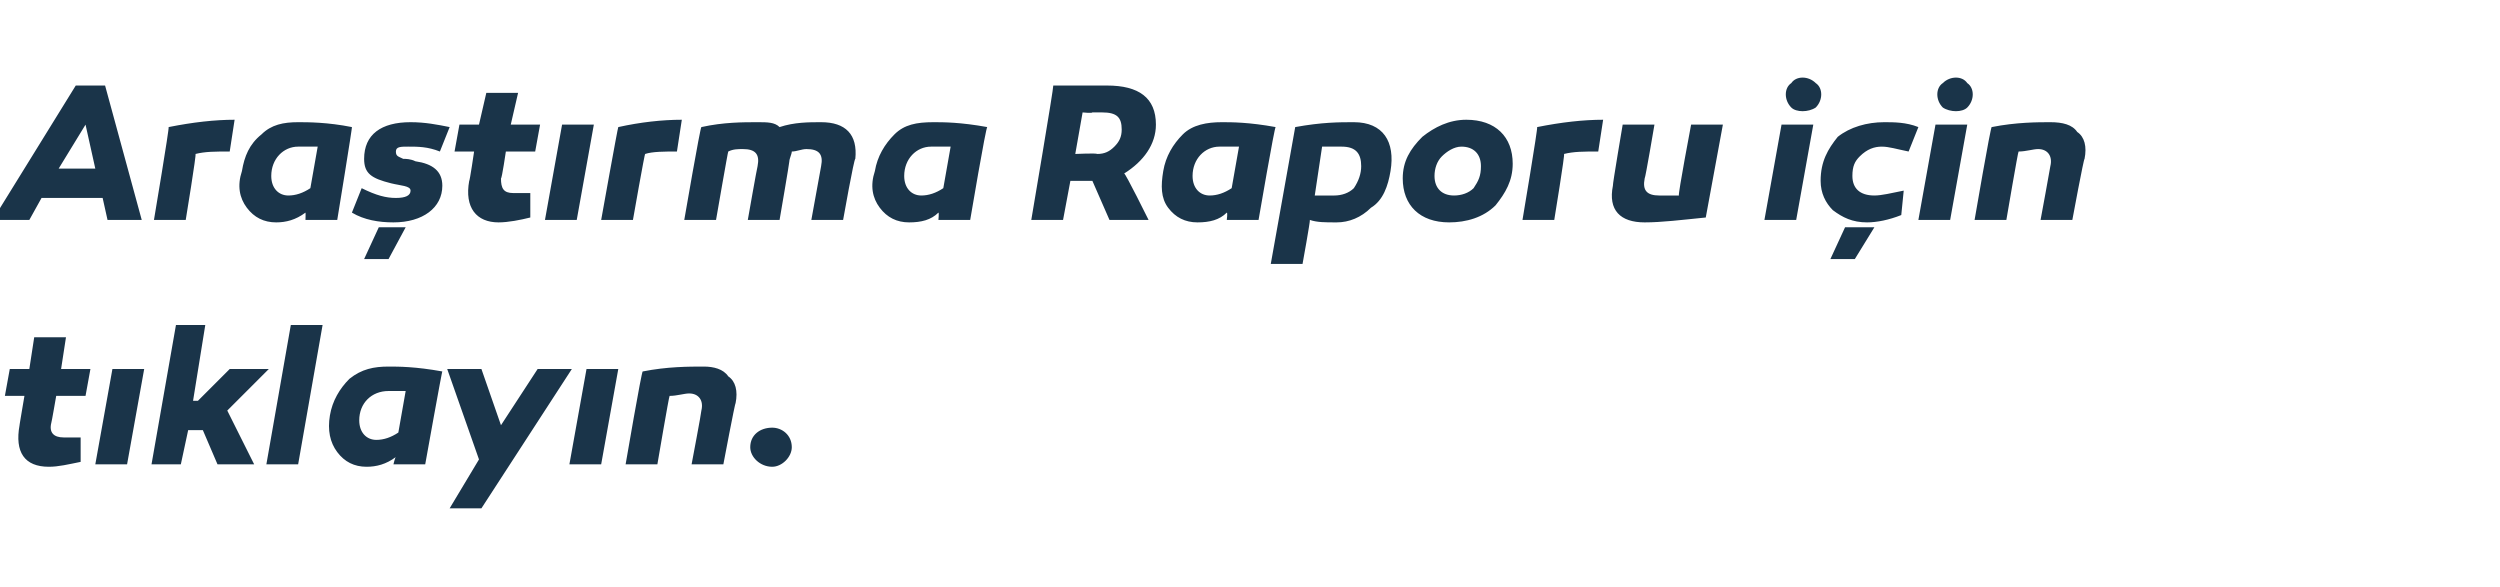 <?xml version="1.0" standalone="no"?><!DOCTYPE svg PUBLIC "-//W3C//DTD SVG 1.1//EN" "http://www.w3.org/Graphics/SVG/1.1/DTD/svg11.dtd"><svg xmlns="http://www.w3.org/2000/svg" version="1.1" width="102.3px" height="24px" viewBox="0 -3 102.3 24" style="top:-3px">  <desc>Ara t rma Raporu i in t klay n.</desc>  <defs/>  <g id="Polygon39029">    <path d="M 3.3 15.9 C 2.8 16 2.4 16.1 2 16.1 C 1 16.1 0.6 15.5 0.8 14.4 C 0.79 14.43 1 13.2 1 13.2 L 0.2 13.2 L 0.4 12.1 L 1.2 12.1 L 1.4 10.8 L 2.7 10.8 L 2.5 12.1 L 3.7 12.1 L 3.5 13.2 L 2.3 13.2 C 2.3 13.2 2.11 14.3 2.1 14.3 C 2 14.7 2.2 14.9 2.6 14.9 C 2.7 14.9 3 14.9 3.3 14.9 C 3.3 14.9 3.3 15.9 3.3 15.9 Z M 5.2 16 L 3.9 16 L 4.6 12.1 L 5.9 12.1 L 5.2 16 Z M 8.1 13.4 L 9.4 12.1 L 11 12.1 L 9.3 13.8 L 10.4 16 L 8.9 16 L 8.3 14.6 L 7.7 14.6 L 7.4 16 L 6.2 16 L 7.2 10.3 L 8.4 10.3 L 7.9 13.4 L 8.1 13.4 Z M 12.2 16 L 10.9 16 L 11.9 10.3 L 13.2 10.3 L 12.2 16 Z M 18.1 12.2 C 18.09 12.15 17.4 16 17.4 16 L 16.1 16 C 16.1 16 16.17 15.7 16.2 15.7 C 15.8 16 15.4 16.1 15 16.1 C 14.5 16.1 14.1 15.9 13.8 15.5 C 13.5 15.1 13.4 14.6 13.5 14 C 13.6 13.4 13.9 12.9 14.3 12.5 C 14.8 12.1 15.3 12 15.9 12 C 16.3 12 17 12 18.1 12.2 Z M 14.7 14.2 C 14.7 14.7 15 15 15.4 15 C 15.7 15 16 14.9 16.3 14.7 C 16.3 14.7 16.6 13 16.6 13 C 16.4 13 16.1 13 15.9 13 C 15.2 13 14.7 13.5 14.7 14.2 Z M 19.7 17.8 L 18.4 17.8 L 19.6 15.8 L 18.3 12.1 L 19.7 12.1 L 20.5 14.4 L 22 12.1 L 23.4 12.1 L 19.7 17.8 Z M 24.6 16 L 23.3 16 L 24 12.1 L 25.3 12.1 L 24.6 16 Z M 29.8 12.4 C 30.1 12.6 30.2 13 30.1 13.5 C 30.08 13.46 29.6 16 29.6 16 L 28.3 16 C 28.3 16 28.71 13.84 28.7 13.8 C 28.8 13.4 28.6 13.1 28.2 13.1 C 28 13.1 27.7 13.2 27.4 13.2 C 27.38 13.18 26.9 16 26.9 16 L 25.6 16 C 25.6 16 26.26 12.15 26.3 12.2 C 27.3 12 28.2 12 28.8 12 C 29.2 12 29.6 12.1 29.8 12.4 Z M 31.6 16.1 C 31.1 16.1 30.7 15.7 30.7 15.3 C 30.7 14.8 31.1 14.5 31.6 14.5 C 32 14.5 32.4 14.8 32.4 15.3 C 32.4 15.7 32 16.1 31.6 16.1 Z " stroke="none" fill="#1a3449"/>  </g>  <g id="Polygon39028">    <path d="M 1.2 6 L -0.3 6 L 3.1 0.5 L 4.3 0.5 L 5.8 6 L 4.4 6 L 4.2 5.1 L 1.7 5.1 L 1.2 6 Z M 2.4 3.9 L 3.9 3.9 L 3.5 2.1 L 2.4 3.9 Z M 9.4 3.2 C 8.8 3.2 8.4 3.2 8 3.3 C 8.05 3.26 7.6 6 7.6 6 L 6.3 6 C 6.3 6 6.94 2.2 6.9 2.2 C 7.9 2 8.8 1.9 9.6 1.9 C 9.6 1.9 9.4 3.2 9.4 3.2 Z M 14.4 2.2 C 14.43 2.15 13.8 6 13.8 6 L 12.5 6 C 12.5 6 12.51 5.7 12.5 5.7 C 12.1 6 11.7 6.1 11.3 6.1 C 10.8 6.1 10.4 5.9 10.1 5.5 C 9.8 5.1 9.7 4.6 9.9 4 C 10 3.4 10.2 2.9 10.7 2.5 C 11.1 2.1 11.6 2 12.2 2 C 12.6 2 13.4 2 14.4 2.2 Z M 11.1 4.2 C 11.1 4.7 11.4 5 11.8 5 C 12.1 5 12.4 4.9 12.7 4.7 C 12.7 4.7 13 3 13 3 C 12.7 3 12.4 3 12.2 3 C 11.6 3 11.1 3.5 11.1 4.2 Z M 14.8 4.7 C 15.4 5 15.8 5.1 16.2 5.1 C 16.6 5.1 16.8 5 16.8 4.8 C 16.8 4.6 16.4 4.6 16 4.5 C 15.2 4.3 14.9 4.1 14.9 3.5 C 14.9 2.5 15.6 2 16.8 2 C 17.4 2 17.9 2.1 18.4 2.2 C 18.4 2.2 18 3.2 18 3.2 C 17.5 3 17.1 3 16.7 3 C 16.4 3 16.2 3 16.2 3.2 C 16.2 3.4 16.3 3.4 16.5 3.5 C 16.6 3.5 16.8 3.5 17 3.6 C 17.7 3.7 18.1 4 18.1 4.6 C 18.1 5.5 17.3 6.1 16.1 6.1 C 15.5 6.1 14.9 6 14.4 5.7 C 14.4 5.7 14.8 4.7 14.8 4.7 Z M 14.9 7.6 L 15.5 6.3 L 16.6 6.3 L 15.9 7.6 L 14.9 7.6 Z M 21.7 5.9 C 21.3 6 20.8 6.1 20.4 6.1 C 19.5 6.1 19 5.5 19.2 4.4 C 19.22 4.43 19.4 3.2 19.4 3.2 L 18.6 3.2 L 18.8 2.1 L 19.6 2.1 L 19.9 0.8 L 21.2 0.8 L 20.9 2.1 L 22.1 2.1 L 21.9 3.2 L 20.7 3.2 C 20.7 3.2 20.54 4.3 20.5 4.3 C 20.5 4.7 20.6 4.9 21 4.9 C 21.2 4.9 21.4 4.9 21.7 4.9 C 21.7 4.9 21.7 5.9 21.7 5.9 Z M 23.6 6 L 22.3 6 L 23 2.1 L 24.3 2.1 L 23.6 6 Z M 27.7 3.2 C 27.2 3.2 26.7 3.2 26.4 3.3 C 26.38 3.26 25.9 6 25.9 6 L 24.6 6 C 24.6 6 25.28 2.2 25.3 2.2 C 26.2 2 27.1 1.9 27.9 1.9 C 27.9 1.9 27.7 3.2 27.7 3.2 Z M 35 3.5 C 34.95 3.46 34.5 6 34.5 6 L 33.2 6 C 33.2 6 33.59 3.84 33.6 3.8 C 33.7 3.3 33.5 3.1 33 3.1 C 32.8 3.1 32.6 3.2 32.4 3.2 C 32.4 3.3 32.3 3.5 32.3 3.6 C 32.31 3.62 31.9 6 31.9 6 L 30.6 6 C 30.6 6 30.98 3.84 31 3.8 C 31.1 3.3 30.9 3.1 30.4 3.1 C 30.2 3.1 30 3.1 29.8 3.2 C 29.79 3.17 29.3 6 29.3 6 L 28 6 C 28 6 28.66 2.17 28.7 2.2 C 29.6 2 30.4 2 31 2 C 31.4 2 31.7 2 31.9 2.2 C 32.5 2 33.1 2 33.6 2 C 34.6 2 35.1 2.5 35 3.5 Z M 40.4 2.2 C 40.35 2.15 39.7 6 39.7 6 L 38.4 6 C 38.4 6 38.43 5.7 38.4 5.7 C 38.1 6 37.7 6.1 37.2 6.1 C 36.7 6.1 36.3 5.9 36 5.5 C 35.7 5.1 35.6 4.6 35.8 4 C 35.9 3.4 36.2 2.9 36.6 2.5 C 37 2.1 37.5 2 38.2 2 C 38.6 2 39.3 2 40.4 2.2 Z M 37 4.2 C 37 4.7 37.3 5 37.7 5 C 38 5 38.3 4.9 38.6 4.7 C 38.6 4.7 38.9 3 38.9 3 C 38.6 3 38.4 3 38.1 3 C 37.5 3 37 3.5 37 4.2 Z M 44.4 4.4 L 43.8 4.4 L 43.5 6 L 42.2 6 C 42.2 6 43.13 0.52 43.1 0.5 C 43.9 0.5 44.6 0.5 45.3 0.5 C 46.6 0.5 47.3 1 47.3 2.1 C 47.3 2.9 46.8 3.6 46 4.1 C 46.04 4.06 47 6 47 6 L 45.4 6 L 44.7 4.4 L 44.4 4.4 Z M 44.9 3.3 C 45.2 3.3 45.4 3.2 45.6 3 C 45.8 2.8 45.9 2.6 45.9 2.3 C 45.9 1.8 45.7 1.6 45.1 1.6 C 45 1.6 44.9 1.6 44.7 1.6 C 44.69 1.64 44.3 1.6 44.3 1.6 L 44 3.3 C 44 3.3 44.86 3.26 44.9 3.3 Z M 52.2 2.2 C 52.16 2.15 51.5 6 51.5 6 L 50.2 6 C 50.2 6 50.24 5.7 50.2 5.7 C 49.9 6 49.5 6.1 49 6.1 C 48.5 6.1 48.1 5.9 47.8 5.5 C 47.5 5.1 47.5 4.6 47.6 4 C 47.7 3.4 48 2.9 48.4 2.5 C 48.8 2.1 49.4 2 50 2 C 50.4 2 51.1 2 52.2 2.2 Z M 48.8 4.2 C 48.8 4.7 49.1 5 49.5 5 C 49.8 5 50.1 4.9 50.4 4.7 C 50.4 4.7 50.7 3 50.7 3 C 50.4 3 50.2 3 49.9 3 C 49.3 3 48.8 3.5 48.8 4.2 Z M 56.9 4 C 56.8 4.6 56.6 5.2 56.1 5.5 C 55.7 5.9 55.2 6.1 54.7 6.1 C 54.2 6.1 53.9 6.1 53.6 6 C 53.62 6.04 53.3 7.8 53.3 7.8 L 52 7.8 C 52 7.8 53.01 2.15 53 2.2 C 54.1 2 54.8 2 55.4 2 C 56.6 2 57.1 2.8 56.9 4 Z M 55.4 4.7 C 55.6 4.4 55.7 4.1 55.7 3.8 C 55.7 3.3 55.5 3 54.9 3 C 54.7 3 54.4 3 54.1 3 C 54.1 3 53.8 5 53.8 5 C 54.1 5 54.3 5 54.6 5 C 54.9 5 55.2 4.9 55.4 4.7 Z M 61.9 3.7 C 61.9 4.4 61.6 4.9 61.2 5.4 C 60.7 5.9 60 6.1 59.3 6.1 C 58.1 6.1 57.4 5.4 57.4 4.3 C 57.4 3.6 57.7 3.1 58.2 2.6 C 58.7 2.2 59.3 1.9 60 1.9 C 61.2 1.9 61.9 2.6 61.9 3.7 Z M 60.3 4.7 C 60.5 4.4 60.6 4.2 60.6 3.8 C 60.6 3.3 60.3 3 59.8 3 C 59.5 3 59.2 3.2 59 3.4 C 58.8 3.6 58.7 3.9 58.7 4.2 C 58.7 4.7 59 5 59.5 5 C 59.8 5 60.1 4.9 60.3 4.7 Z M 65.4 3.2 C 64.8 3.2 64.4 3.2 64 3.3 C 64.05 3.26 63.6 6 63.6 6 L 62.3 6 C 62.3 6 62.94 2.2 62.9 2.2 C 63.9 2 64.8 1.9 65.6 1.9 C 65.6 1.9 65.4 3.2 65.4 3.2 Z M 69.8 5.9 C 68.8 6 68 6.1 67.3 6.1 C 66.3 6.1 65.8 5.6 66 4.6 C 65.98 4.57 66.4 2.1 66.4 2.1 L 67.7 2.1 C 67.7 2.1 67.33 4.29 67.3 4.3 C 67.2 4.8 67.4 5 67.9 5 C 68 5 68.3 5 68.7 5 C 68.66 4.95 69.2 2.1 69.2 2.1 L 70.5 2.1 C 70.5 2.1 69.8 5.89 69.8 5.9 Z M 73.3 1.4 C 73 1.1 73 0.6 73.3 0.4 C 73.5 0.1 74 0.1 74.3 0.4 C 74.6 0.6 74.6 1.1 74.3 1.4 C 74 1.6 73.5 1.6 73.3 1.4 Z M 73.5 6 L 72.2 6 L 72.9 2.1 L 74.2 2.1 L 73.5 6 Z M 78.1 3.2 C 77.6 3.1 77.3 3 77 3 C 76.7 3 76.4 3.1 76.1 3.4 C 75.9 3.6 75.8 3.8 75.8 4.2 C 75.8 4.7 76.1 5 76.7 5 C 77 5 77.4 4.9 77.9 4.8 C 77.9 4.8 77.8 5.8 77.8 5.8 C 77.3 6 76.8 6.1 76.4 6.1 C 75.8 6.1 75.4 5.9 75 5.6 C 74.7 5.3 74.5 4.9 74.5 4.4 C 74.5 3.6 74.8 3.1 75.2 2.6 C 75.7 2.2 76.4 2 77.1 2 C 77.5 2 78 2 78.5 2.2 C 78.5 2.2 78.1 3.2 78.1 3.2 Z M 74.9 7.6 L 75.5 6.3 L 76.7 6.3 L 75.9 7.6 L 74.9 7.6 Z M 79.5 1.4 C 79.2 1.1 79.2 0.6 79.5 0.4 C 79.8 0.1 80.3 0.1 80.5 0.4 C 80.8 0.6 80.8 1.1 80.5 1.4 C 80.3 1.6 79.8 1.6 79.5 1.4 Z M 79.8 6 L 78.5 6 L 79.2 2.1 L 80.5 2.1 L 79.8 6 Z M 85 2.4 C 85.3 2.6 85.4 3 85.3 3.5 C 85.27 3.46 84.8 6 84.8 6 L 83.5 6 C 83.5 6 83.9 3.84 83.9 3.8 C 84 3.4 83.8 3.1 83.4 3.1 C 83.2 3.1 82.9 3.2 82.6 3.2 C 82.58 3.18 82.1 6 82.1 6 L 80.8 6 C 80.8 6 81.46 2.15 81.5 2.2 C 82.5 2 83.4 2 83.9 2 C 84.4 2 84.8 2.1 85 2.4 Z " stroke="none" fill="#1a3449"/>  </g></svg>